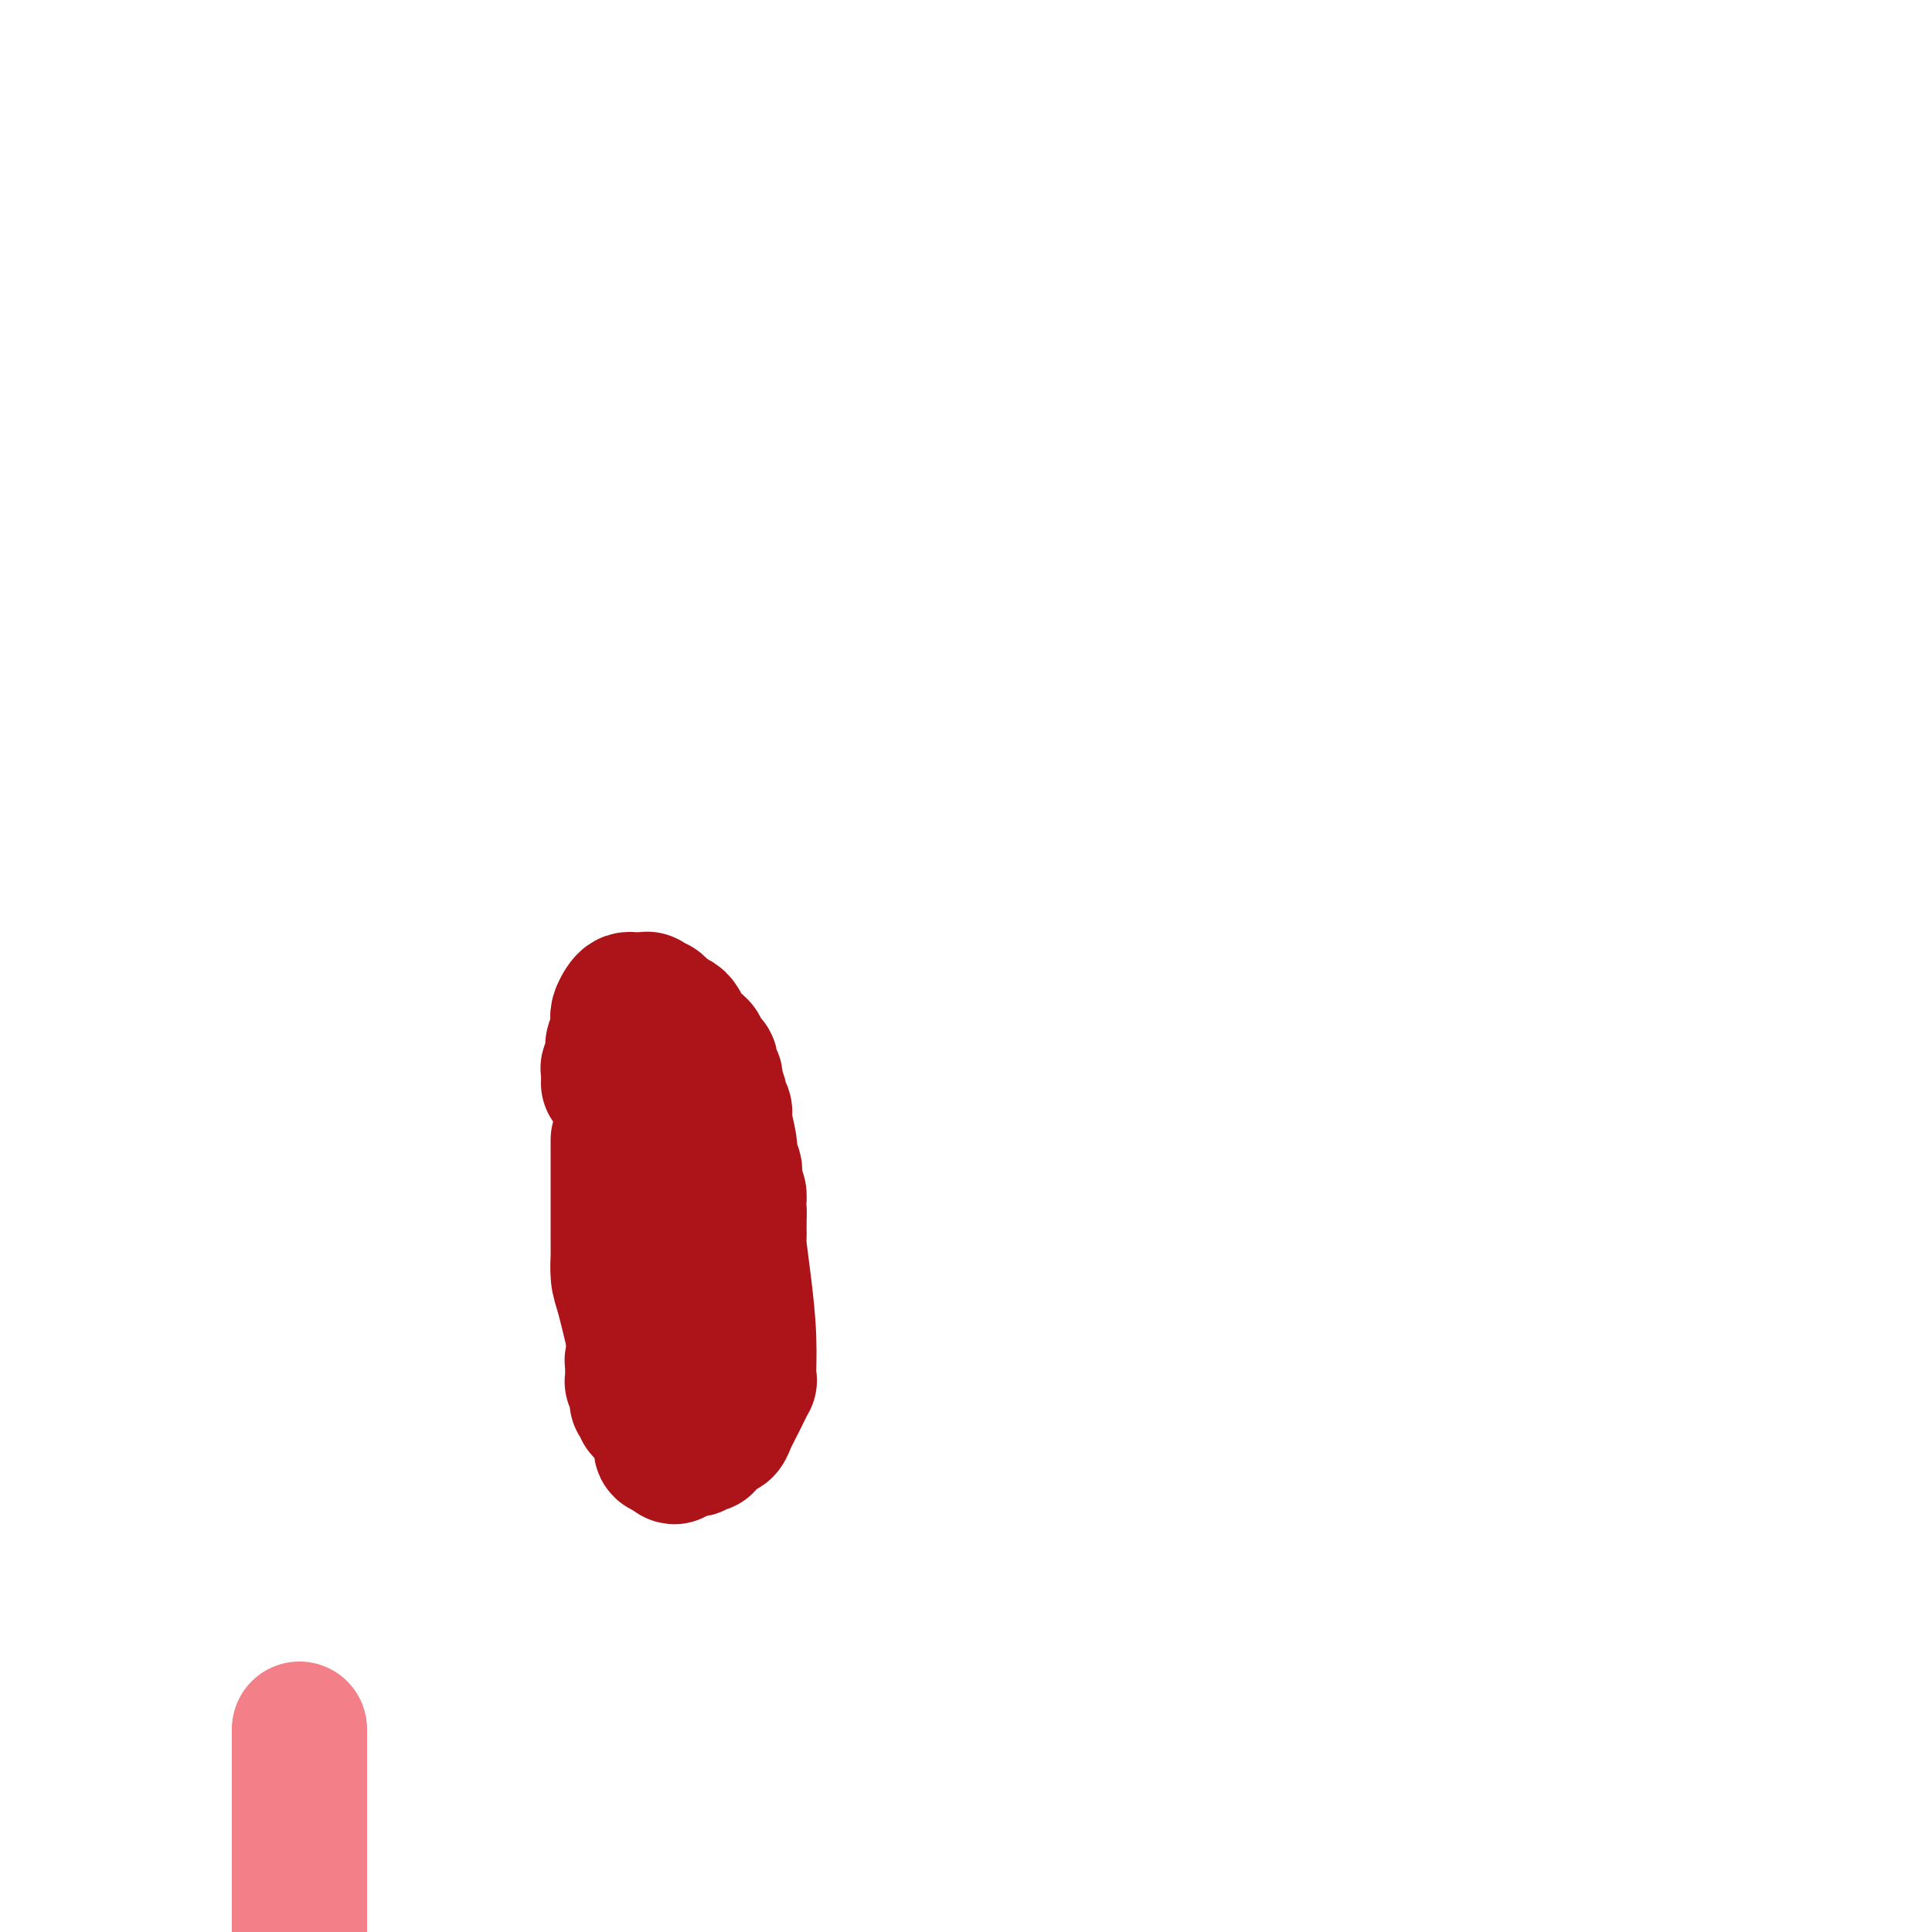 <svg viewBox='0 0 400 400' version='1.1' xmlns='http://www.w3.org/2000/svg' xmlns:xlink='http://www.w3.org/1999/xlink'><g fill='none' stroke='#AD1419' stroke-width='28' stroke-linecap='round' stroke-linejoin='round'><path d='M128,236c-0.000,0.209 -0.000,0.418 0,1c0.000,0.582 0.000,1.538 0,3c-0.000,1.462 -0.000,3.429 0,5c0.000,1.571 0.000,2.747 0,4c-0.000,1.253 -0.001,2.583 0,4c0.001,1.417 0.002,2.921 0,4c-0.002,1.079 -0.009,1.734 0,2c0.009,0.266 0.033,0.143 0,1c-0.033,0.857 -0.124,2.692 0,4c0.124,1.308 0.464,2.088 1,4c0.536,1.912 1.268,4.956 2,8'/><path d='M131,276c0.751,6.472 1.130,2.651 1,2c-0.130,-0.651 -0.767,1.868 -1,3c-0.233,1.132 -0.063,0.877 0,1c0.063,0.123 0.017,0.626 0,1c-0.017,0.374 -0.006,0.621 0,1c0.006,0.379 0.005,0.889 0,1c-0.005,0.111 -0.015,-0.178 0,0c0.015,0.178 0.057,0.822 0,1c-0.057,0.178 -0.211,-0.111 0,0c0.211,0.111 0.789,0.622 1,1c0.211,0.378 0.057,0.623 0,1c-0.057,0.377 -0.016,0.886 0,1c0.016,0.114 0.008,-0.165 0,0c-0.008,0.165 -0.016,0.775 0,1c0.016,0.225 0.057,0.064 0,0c-0.057,-0.064 -0.211,-0.031 0,0c0.211,0.031 0.789,0.060 1,0c0.211,-0.060 0.056,-0.208 0,0c-0.056,0.208 -0.011,0.774 0,1c0.011,0.226 -0.011,0.112 0,0c0.011,-0.112 0.054,-0.222 0,0c-0.054,0.222 -0.207,0.776 0,1c0.207,0.224 0.774,0.116 1,0c0.226,-0.116 0.112,-0.241 0,0c-0.112,0.241 -0.222,0.849 0,1c0.222,0.151 0.778,-0.156 1,0c0.222,0.156 0.112,0.774 0,1c-0.112,0.226 -0.226,0.061 0,0c0.226,-0.061 0.792,-0.016 1,0c0.208,0.016 0.060,0.005 0,0c-0.060,-0.005 -0.030,-0.002 0,0'/><path d='M136,294c0.829,0.632 0.900,0.213 1,0c0.100,-0.213 0.227,-0.218 1,-1c0.773,-0.782 2.192,-2.341 3,-3c0.808,-0.659 1.005,-0.419 1,-1c-0.005,-0.581 -0.212,-1.985 0,-3c0.212,-1.015 0.841,-1.643 1,-2c0.159,-0.357 -0.154,-0.443 0,-1c0.154,-0.557 0.773,-1.585 1,-2c0.227,-0.415 0.061,-0.215 0,-1c-0.061,-0.785 -0.016,-2.553 0,-3c0.016,-0.447 0.004,0.427 0,0c-0.004,-0.427 -0.000,-2.156 0,-3c0.000,-0.844 -0.004,-0.802 0,-1c0.004,-0.198 0.016,-0.637 0,-1c-0.016,-0.363 -0.061,-0.649 0,-1c0.061,-0.351 0.227,-0.768 0,-1c-0.227,-0.232 -0.846,-0.278 -1,-1c-0.154,-0.722 0.156,-2.119 0,-3c-0.156,-0.881 -0.778,-1.247 -1,-2c-0.222,-0.753 -0.044,-1.892 0,-3c0.044,-1.108 -0.044,-2.185 0,-3c0.044,-0.815 0.222,-1.368 0,-2c-0.222,-0.632 -0.844,-1.344 -1,-2c-0.156,-0.656 0.154,-1.257 0,-2c-0.154,-0.743 -0.774,-1.629 -1,-2c-0.226,-0.371 -0.060,-0.229 0,-1c0.060,-0.771 0.013,-2.455 0,-3c-0.013,-0.545 0.007,0.050 0,0c-0.007,-0.050 -0.040,-0.744 0,-1c0.040,-0.256 0.154,-0.073 0,0c-0.154,0.073 -0.577,0.037 -1,0'/><path d='M139,245c-0.769,-5.653 -0.192,-2.285 0,-1c0.192,1.285 -0.000,0.488 0,0c0.000,-0.488 0.192,-0.667 0,-1c-0.192,-0.333 -0.770,-0.822 -1,-1c-0.230,-0.178 -0.114,-0.047 0,0c0.114,0.047 0.227,0.009 0,0c-0.227,-0.009 -0.792,0.012 -1,0c-0.208,-0.012 -0.059,-0.056 0,0c0.059,0.056 0.026,0.212 0,0c-0.026,-0.212 -0.047,-0.792 0,-1c0.047,-0.208 0.160,-0.045 0,0c-0.160,0.045 -0.593,-0.028 -1,1c-0.407,1.028 -0.789,3.159 -1,5c-0.211,1.841 -0.253,3.393 0,5c0.253,1.607 0.800,3.270 1,4c0.200,0.730 0.054,0.527 0,1c-0.054,0.473 -0.014,1.622 0,2c0.014,0.378 0.004,-0.015 0,1c-0.004,1.015 0.000,3.437 0,5c-0.000,1.563 -0.004,2.265 0,3c0.004,0.735 0.015,1.502 0,2c-0.015,0.498 -0.057,0.725 0,1c0.057,0.275 0.211,0.597 0,1c-0.211,0.403 -0.789,0.886 -1,1c-0.211,0.114 -0.057,-0.142 0,0c0.057,0.142 0.015,0.681 0,1c-0.015,0.319 -0.004,0.417 0,1c0.004,0.583 0.001,1.651 0,2c-0.001,0.349 -0.000,-0.021 0,0c0.000,0.021 0.000,0.435 0,1c-0.000,0.565 -0.000,1.283 0,2'/><path d='M135,280c0.001,5.043 0.004,1.152 0,0c-0.004,-1.152 -0.016,0.437 0,1c0.016,0.563 0.061,0.101 0,0c-0.061,-0.101 -0.226,0.158 0,1c0.226,0.842 0.845,2.267 1,3c0.155,0.733 -0.155,0.775 0,1c0.155,0.225 0.774,0.634 1,1c0.226,0.366 0.061,0.689 0,1c-0.061,0.311 -0.016,0.609 0,1c0.016,0.391 0.004,0.873 0,1c-0.004,0.127 -0.001,-0.102 0,0c0.001,0.102 0.000,0.534 0,1c-0.000,0.466 -0.000,0.965 0,1c0.000,0.035 0.000,-0.393 0,0c-0.000,0.393 -0.000,1.607 0,2c0.000,0.393 0.000,-0.035 0,0c-0.000,0.035 -0.000,0.534 0,1c0.000,0.466 0.000,0.899 0,1c-0.000,0.101 -0.000,-0.131 0,0c0.000,0.131 0.000,0.623 0,1c-0.000,0.377 -0.000,0.637 0,1c0.000,0.363 0.000,0.828 0,1c-0.000,0.172 -0.001,0.050 0,0c0.001,-0.050 0.004,-0.027 0,0c-0.004,0.027 -0.016,0.060 0,0c0.016,-0.060 0.061,-0.212 0,0c-0.061,0.212 -0.226,0.789 0,1c0.226,0.211 0.844,0.057 1,0c0.156,-0.057 -0.150,-0.015 0,0c0.150,0.015 0.757,0.004 1,0c0.243,-0.004 0.121,-0.002 0,0'/><path d='M139,300c0.780,3.094 0.731,0.829 1,0c0.269,-0.829 0.857,-0.222 1,0c0.143,0.222 -0.159,0.060 0,0c0.159,-0.060 0.777,-0.016 1,0c0.223,0.016 0.050,0.005 0,0c-0.050,-0.005 0.023,-0.005 0,0c-0.023,0.005 -0.142,0.015 0,0c0.142,-0.015 0.544,-0.055 1,0c0.456,0.055 0.966,0.204 1,0c0.034,-0.204 -0.408,-0.763 0,-1c0.408,-0.237 1.668,-0.153 2,0c0.332,0.153 -0.263,0.376 0,0c0.263,-0.376 1.382,-1.352 2,-2c0.618,-0.648 0.733,-0.970 1,-1c0.267,-0.030 0.684,0.232 1,0c0.316,-0.232 0.530,-0.959 1,-2c0.470,-1.041 1.195,-2.396 2,-4c0.805,-1.604 1.690,-3.456 2,-4c0.310,-0.544 0.045,0.219 0,-1c-0.045,-1.219 0.132,-4.422 0,-8c-0.132,-3.578 -0.571,-7.533 -1,-11c-0.429,-3.467 -0.847,-6.448 -1,-8c-0.153,-1.552 -0.041,-1.676 0,-2c0.041,-0.324 0.011,-0.846 0,-1c-0.011,-0.154 -0.003,0.062 0,0c0.003,-0.062 0.001,-0.401 0,-1c-0.001,-0.599 -0.000,-1.457 0,-2c0.000,-0.543 0.000,-0.772 0,-1'/><path d='M153,251c-0.250,-5.919 0.126,-3.217 0,-3c-0.126,0.217 -0.752,-2.053 -1,-3c-0.248,-0.947 -0.118,-0.572 0,-1c0.118,-0.428 0.224,-1.659 0,-2c-0.224,-0.341 -0.777,0.207 -1,0c-0.223,-0.207 -0.116,-1.170 0,-2c0.116,-0.830 0.241,-1.527 0,-3c-0.241,-1.473 -0.848,-3.721 -1,-5c-0.152,-1.279 0.152,-1.589 0,-2c-0.152,-0.411 -0.759,-0.922 -1,-1c-0.241,-0.078 -0.116,0.277 0,0c0.116,-0.277 0.224,-1.188 0,-2c-0.224,-0.812 -0.778,-1.527 -1,-2c-0.222,-0.473 -0.111,-0.705 0,-1c0.111,-0.295 0.222,-0.654 0,-1c-0.222,-0.346 -0.778,-0.680 -1,-1c-0.222,-0.320 -0.111,-0.624 0,-1c0.111,-0.376 0.222,-0.822 0,-1c-0.222,-0.178 -0.777,-0.089 -1,0c-0.223,0.089 -0.115,0.179 0,0c0.115,-0.179 0.238,-0.625 0,-1c-0.238,-0.375 -0.837,-0.677 -1,-1c-0.163,-0.323 0.111,-0.668 0,-1c-0.111,-0.332 -0.607,-0.653 -1,-1c-0.393,-0.347 -0.683,-0.720 -1,-1c-0.317,-0.280 -0.662,-0.467 -1,-1c-0.338,-0.533 -0.668,-1.413 -1,-2c-0.332,-0.587 -0.666,-0.882 -1,-1c-0.334,-0.118 -0.667,-0.059 -1,0'/><path d='M139,211c-1.035,-1.189 -0.122,-0.160 0,0c0.122,0.160 -0.546,-0.549 -1,-1c-0.454,-0.451 -0.695,-0.643 -1,-1c-0.305,-0.357 -0.674,-0.880 -1,-1c-0.326,-0.120 -0.608,0.164 -1,0c-0.392,-0.164 -0.893,-0.776 -1,-1c-0.107,-0.224 0.178,-0.060 0,0c-0.178,0.060 -0.821,0.015 -1,0c-0.179,-0.015 0.107,-0.002 0,0c-0.107,0.002 -0.607,-0.007 -1,0c-0.393,0.007 -0.680,0.031 -1,0c-0.320,-0.031 -0.674,-0.115 -1,0c-0.326,0.115 -0.623,0.430 -1,1c-0.377,0.570 -0.833,1.395 -1,2c-0.167,0.605 -0.044,0.988 0,1c0.044,0.012 0.008,-0.348 0,0c-0.008,0.348 0.012,1.406 0,2c-0.012,0.594 -0.055,0.726 0,1c0.055,0.274 0.207,0.689 0,1c-0.207,0.311 -0.773,0.516 -1,1c-0.227,0.484 -0.113,1.247 0,2c0.113,0.753 0.226,1.494 0,2c-0.226,0.506 -0.793,0.775 -1,1c-0.207,0.225 -0.056,0.407 0,1c0.056,0.593 0.016,1.598 0,2c-0.016,0.402 -0.008,0.201 0,0'/></g>
<g fill='none' stroke='#F37F89' stroke-width='28' stroke-linecap='round' stroke-linejoin='round'><path d='M62,358c0.000,0.000 0.000,84.000 0,84'/></g>
</svg>